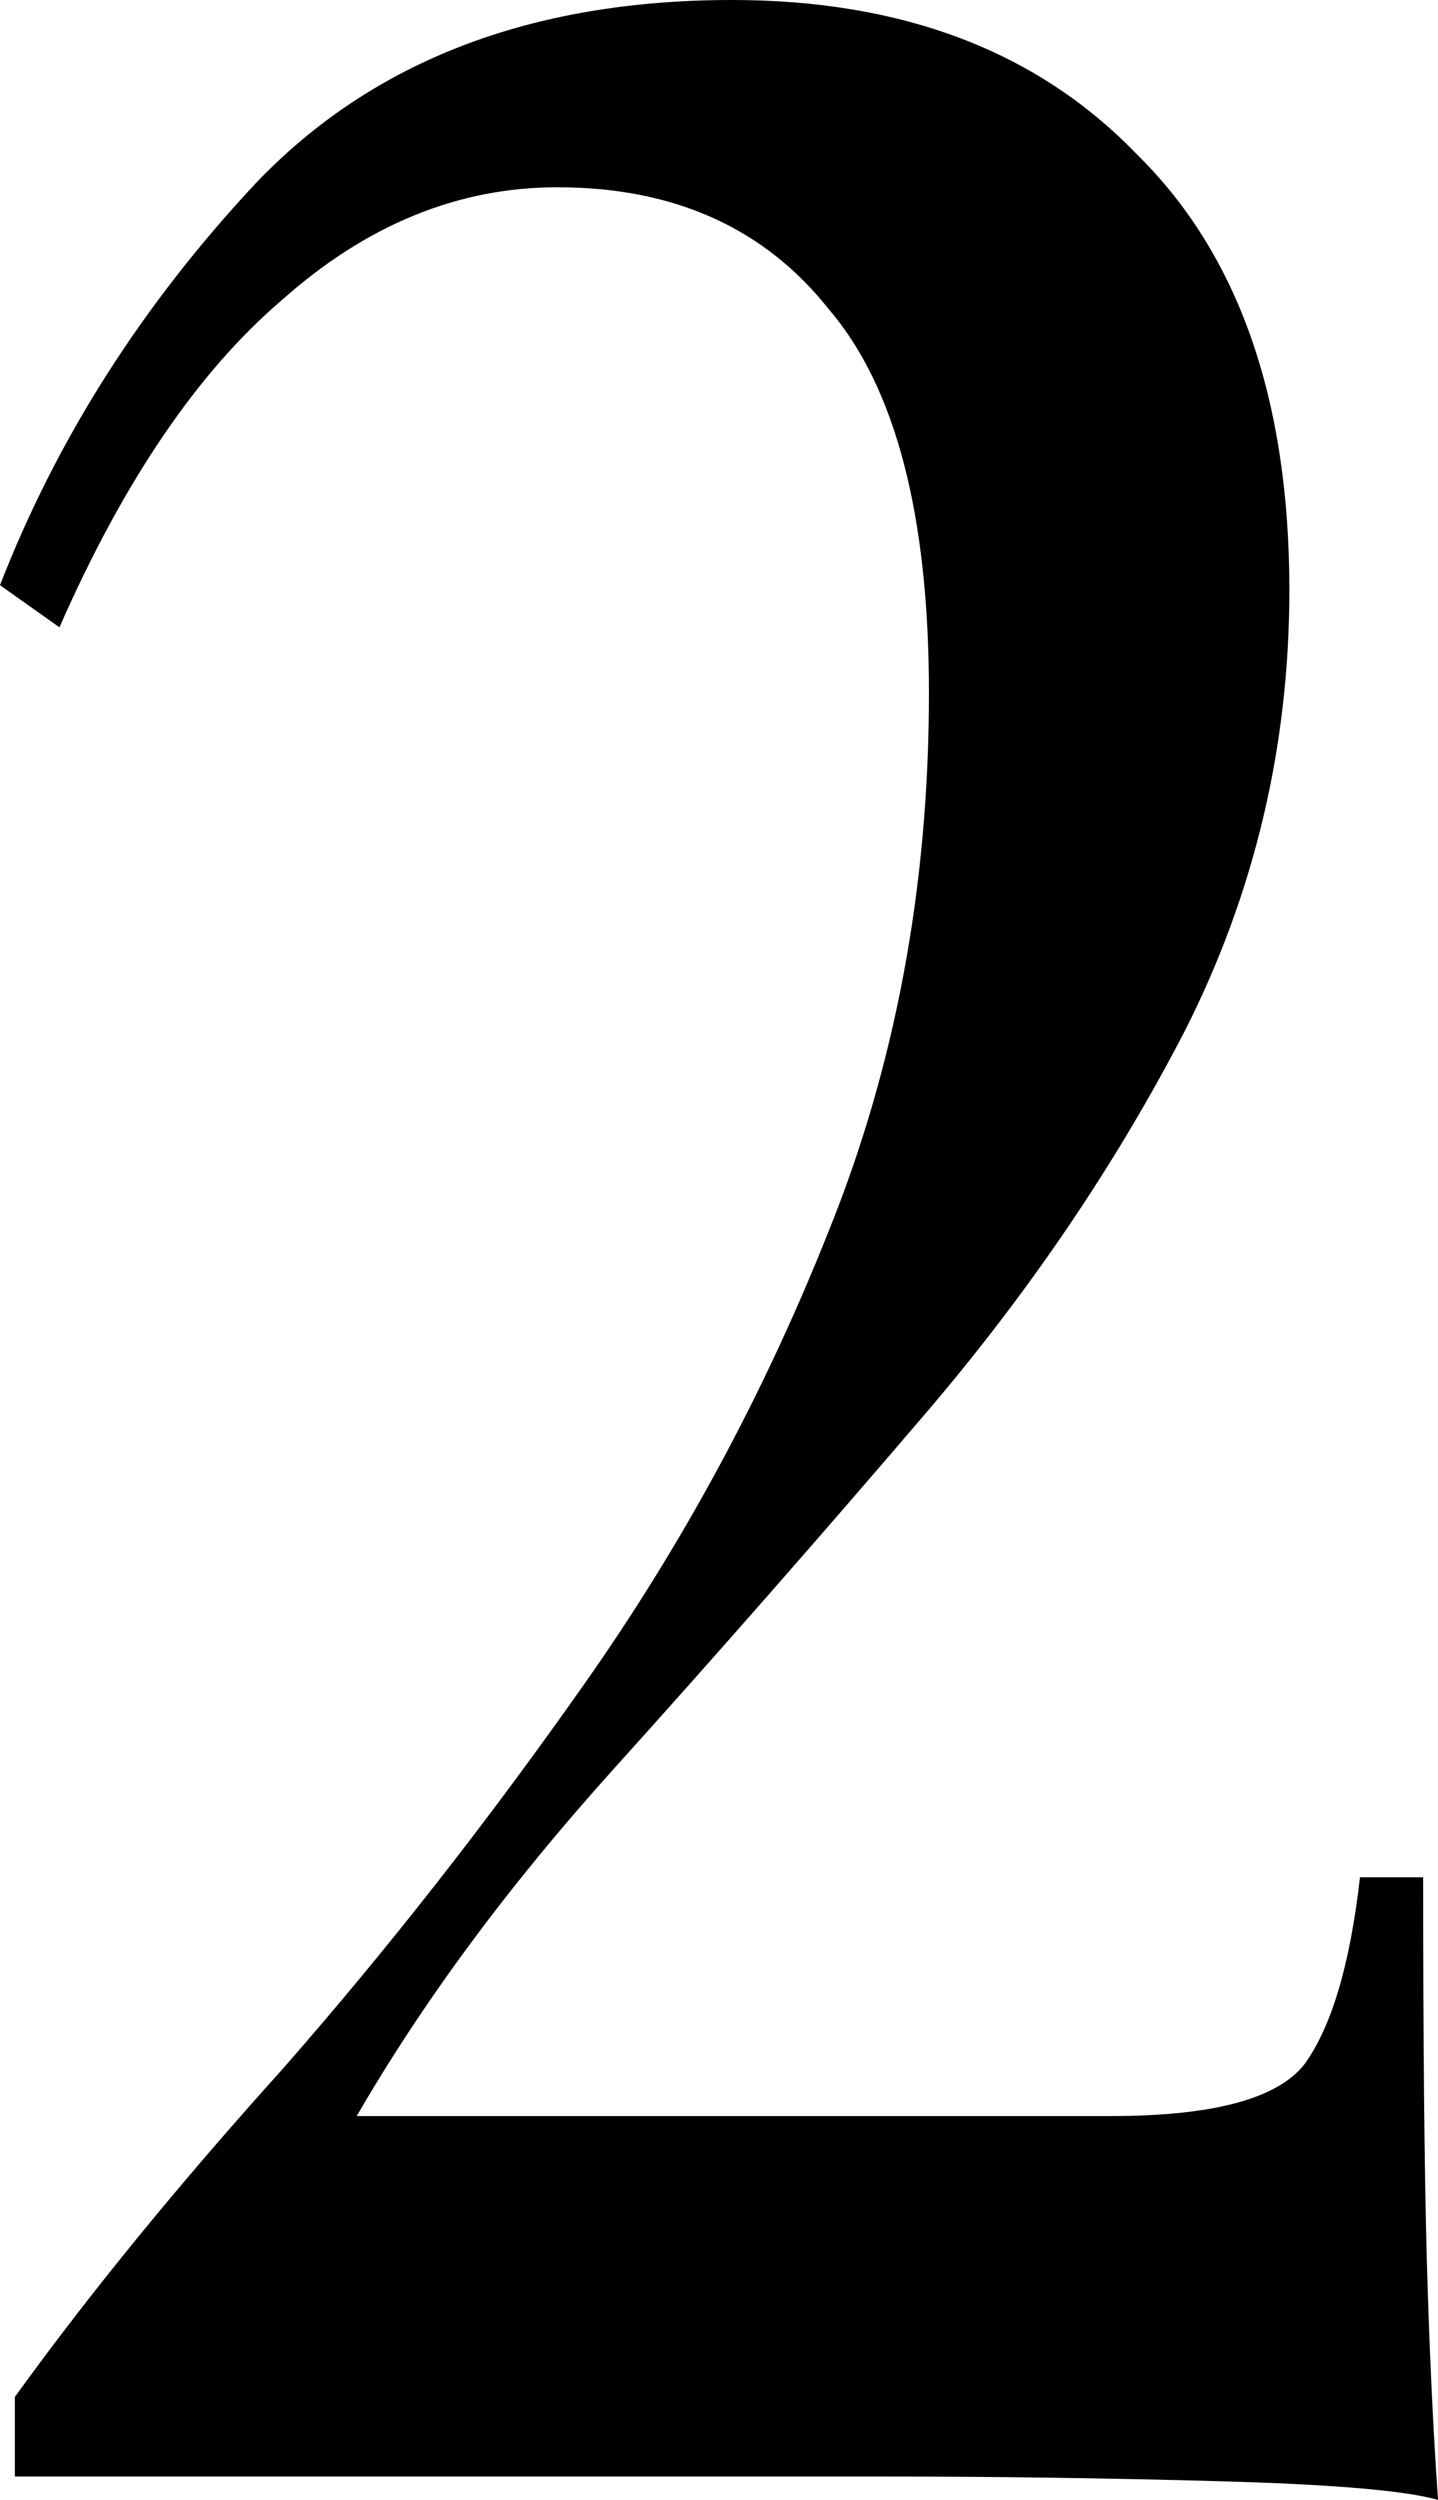 <?xml version="1.0" encoding="UTF-8"?> <svg xmlns="http://www.w3.org/2000/svg" width="221" height="384" viewBox="0 0 221 384" fill="none"> <path d="M112.499 0C138.767 0 159.516 7.91 174.744 23.73C190.353 39.071 198.158 61.363 198.158 90.607C198.158 114.577 192.828 137.109 182.168 158.202C171.508 178.816 158.183 198.472 142.194 217.169C126.204 235.865 110.214 254.082 94.225 271.82C78.235 289.558 65.101 307.296 54.822 325.034H170.747C186.356 325.034 196.254 322.397 200.442 317.124C204.63 311.371 207.485 301.783 209.008 288.36H218.716C218.716 313.768 218.906 333.423 219.287 347.326C219.668 360.749 220.239 372.974 221 384C216.051 382.562 204.82 381.603 187.307 381.124C170.176 380.644 153.044 380.405 135.912 380.405H2.284V368.18C13.705 352.36 27.411 335.581 43.401 317.843C59.39 299.626 74.809 279.97 89.656 258.876C104.885 237.303 117.448 214.052 127.346 189.124C137.625 163.715 142.765 136.15 142.765 106.427C142.765 79.101 137.625 59.446 127.346 47.461C117.448 34.996 103.552 28.764 85.659 28.764C70.431 28.764 56.344 34.517 43.401 46.023C30.456 57.049 19.035 73.828 9.137 96.36L0 89.888C8.756 67.356 21.891 46.742 39.403 28.045C57.296 9.348 81.662 0 112.499 0Z" fill="black"></path> </svg> 